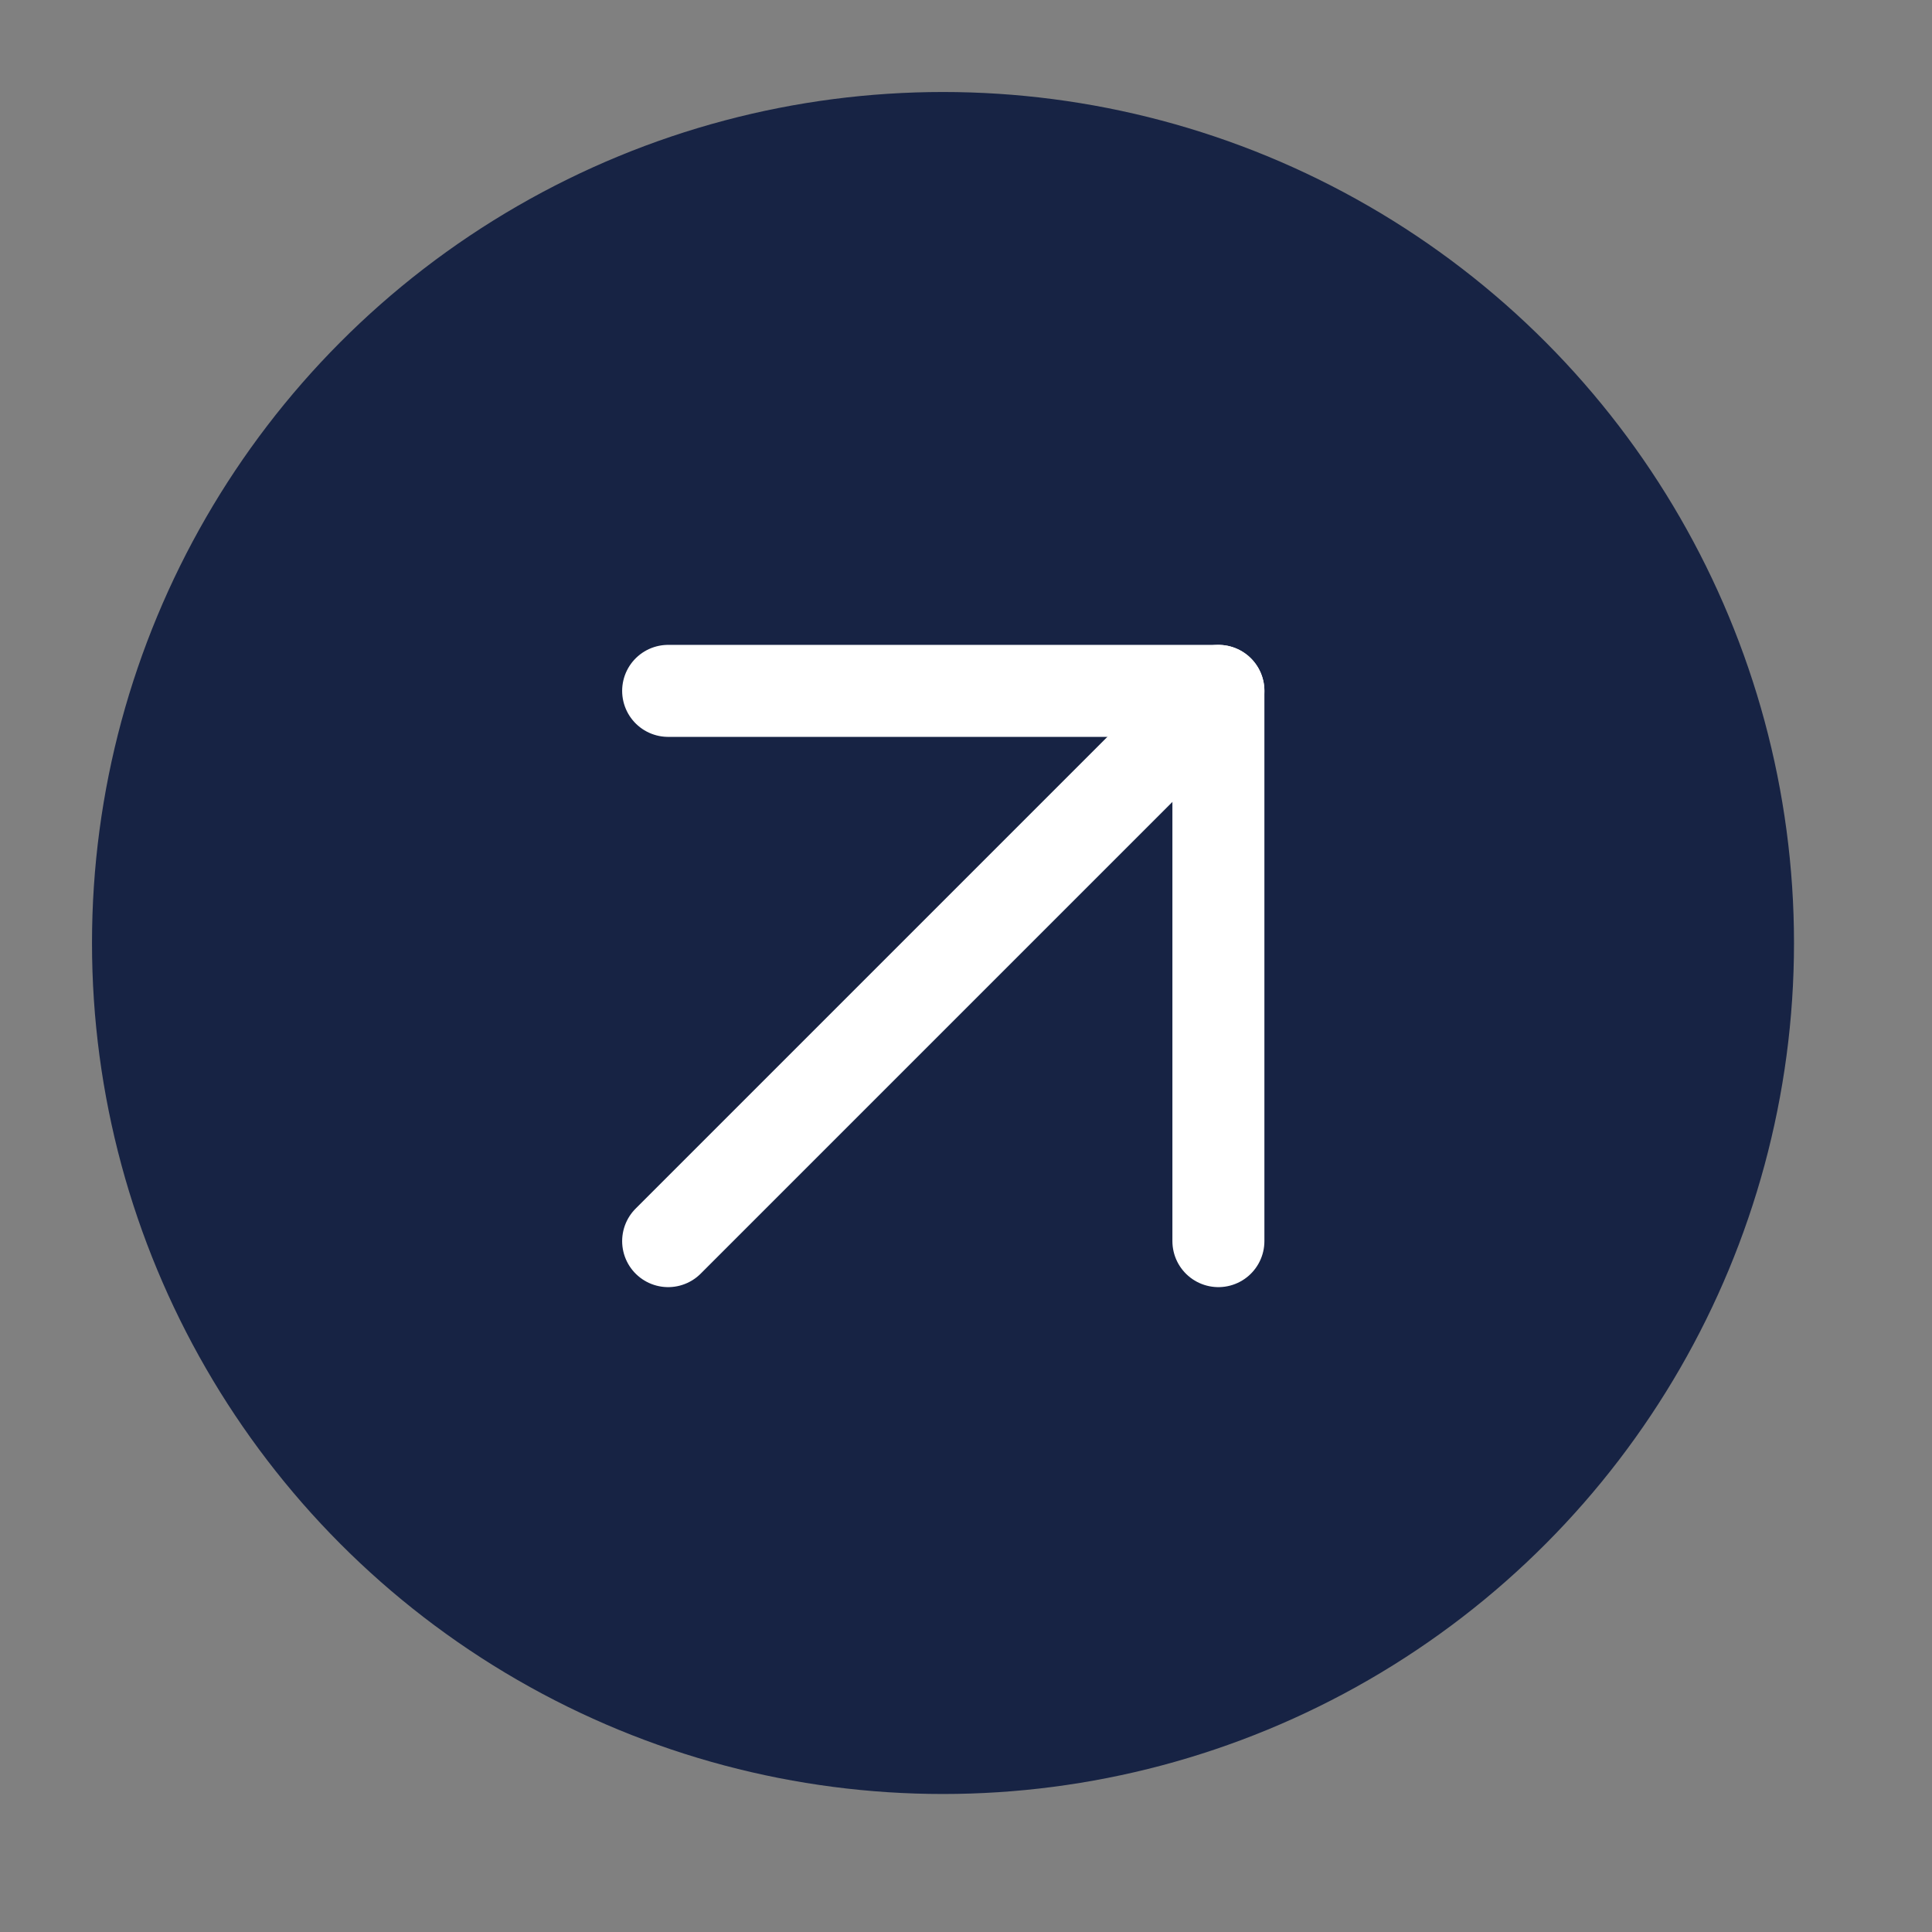 <svg width="42" height="42" viewBox="0 0 42 42" fill="none" xmlns="http://www.w3.org/2000/svg">
<rect x="0" y="0" width="42" height="42" fill="#808080" stroke="none"/>
<circle cx="20.5" cy="20.5" r="18.5" fill="#172344"/>
<path d="M14.525 26.981L26.487 15.019" stroke="white" stroke-width="2" stroke-linecap="round" stroke-linejoin="round"/>
<path d="M14.525 15.019H26.487V26.981" stroke="white" stroke-width="2" stroke-linecap="round" stroke-linejoin="round"/>
</svg>
